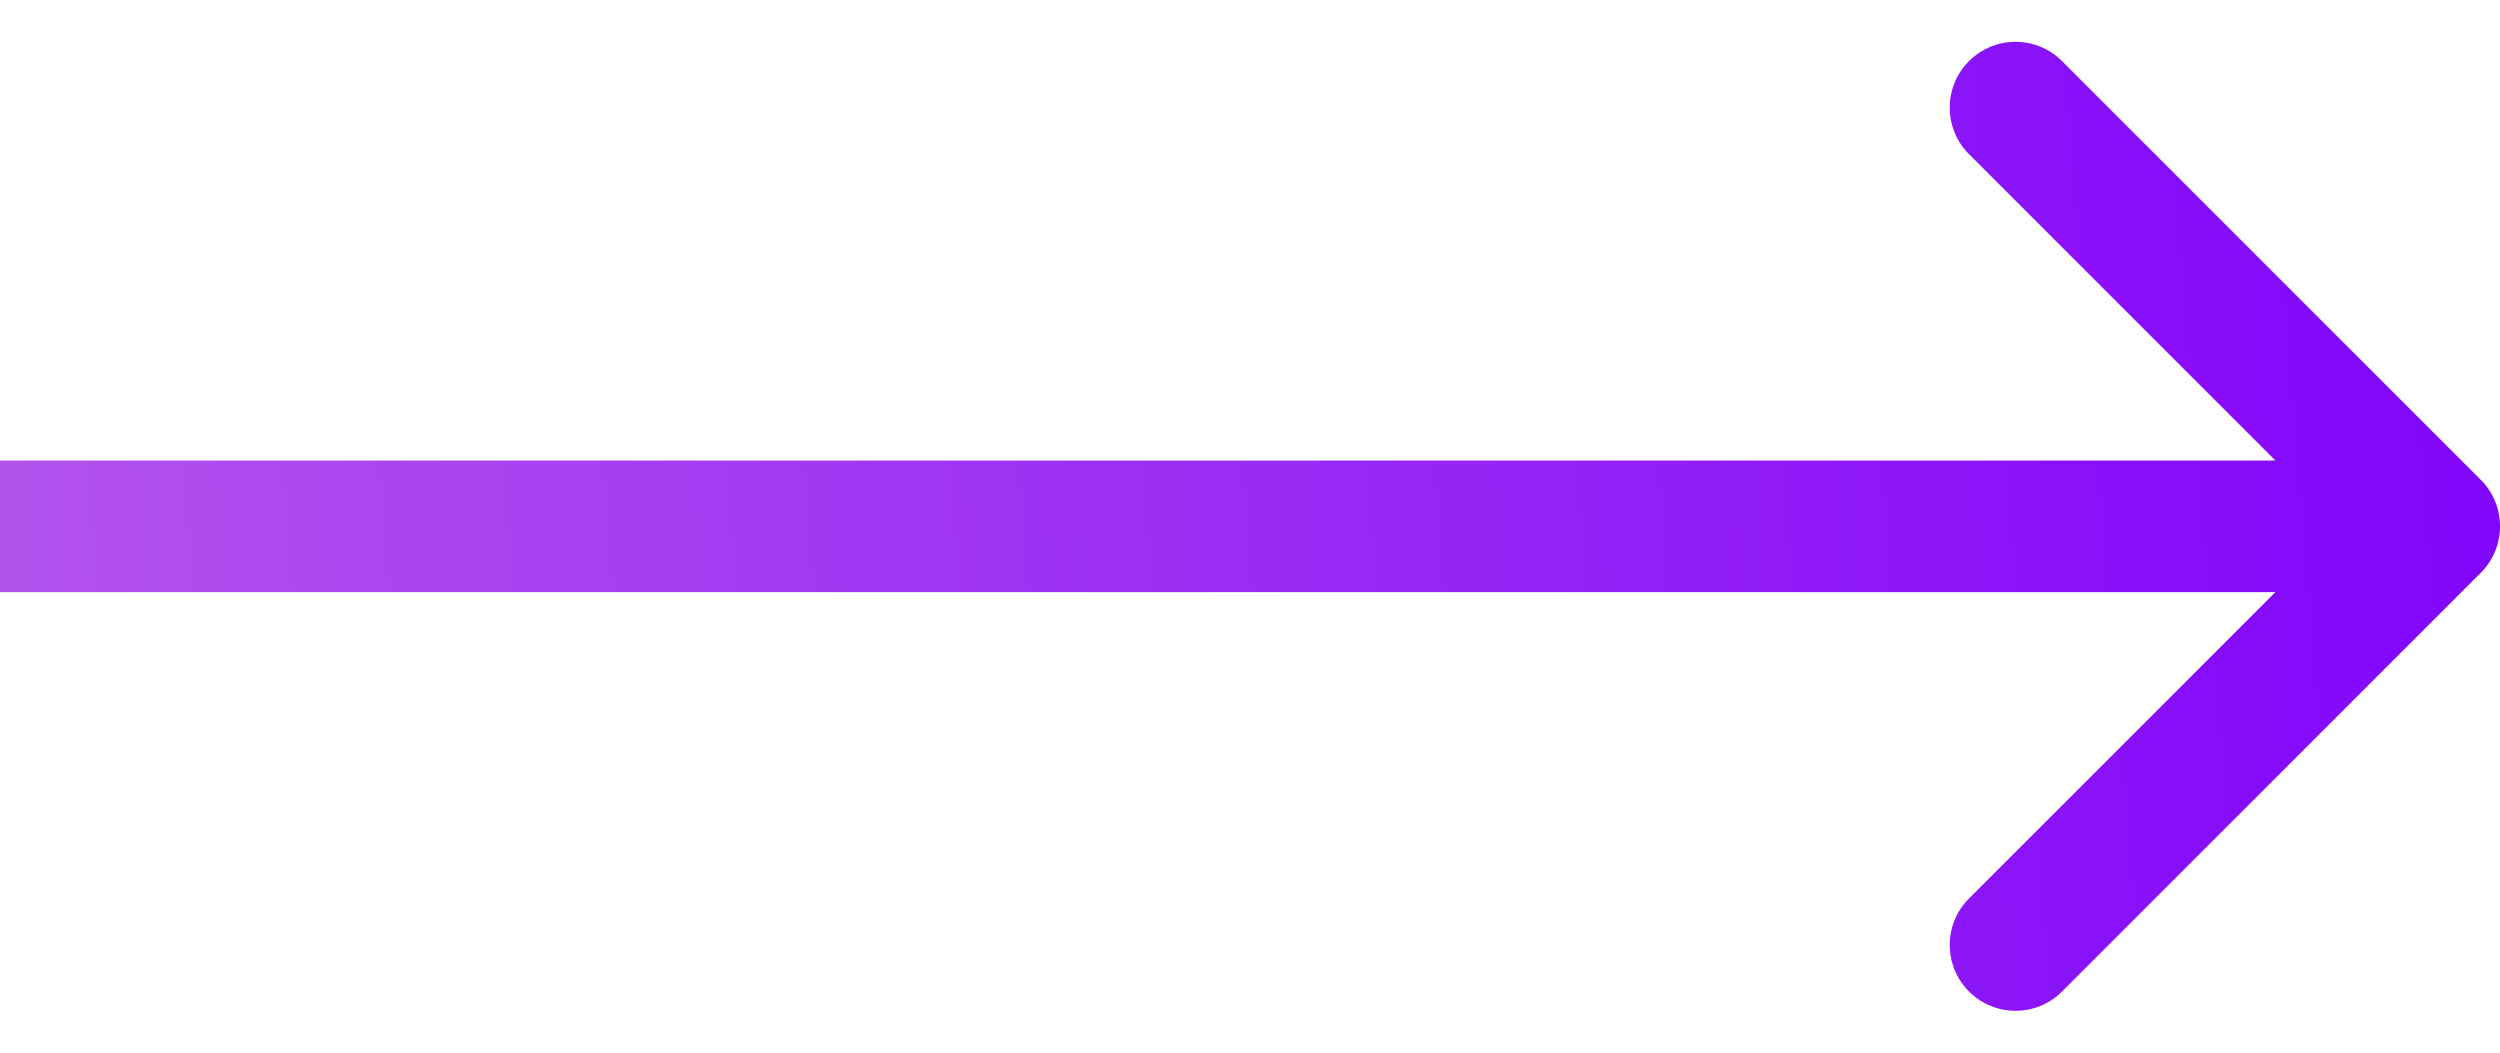 <?xml version="1.0" encoding="UTF-8"?> <svg xmlns="http://www.w3.org/2000/svg" width="38" height="16" viewBox="0 0 38 16" fill="none"> <path d="M37.707 8.707C38.098 8.317 38.098 7.683 37.707 7.293L31.343 0.929C30.953 0.538 30.32 0.538 29.929 0.929C29.538 1.319 29.538 1.953 29.929 2.343L35.586 8L29.929 13.657C29.538 14.047 29.538 14.681 29.929 15.071C30.32 15.462 30.953 15.462 31.343 15.071L37.707 8.707ZM-8.74228e-08 9L37 9L37 7L8.74228e-08 7L-8.74228e-08 9Z" fill="url(#paint0_linear)"></path> <defs> <linearGradient id="paint0_linear" x1="-2.072" y1="39" x2="40.894" y2="35.433" gradientUnits="userSpaceOnUse"> <stop stop-color="#B85CEB"></stop> <stop offset="1" stop-color="#8103FB"></stop> </linearGradient> </defs> </svg> 